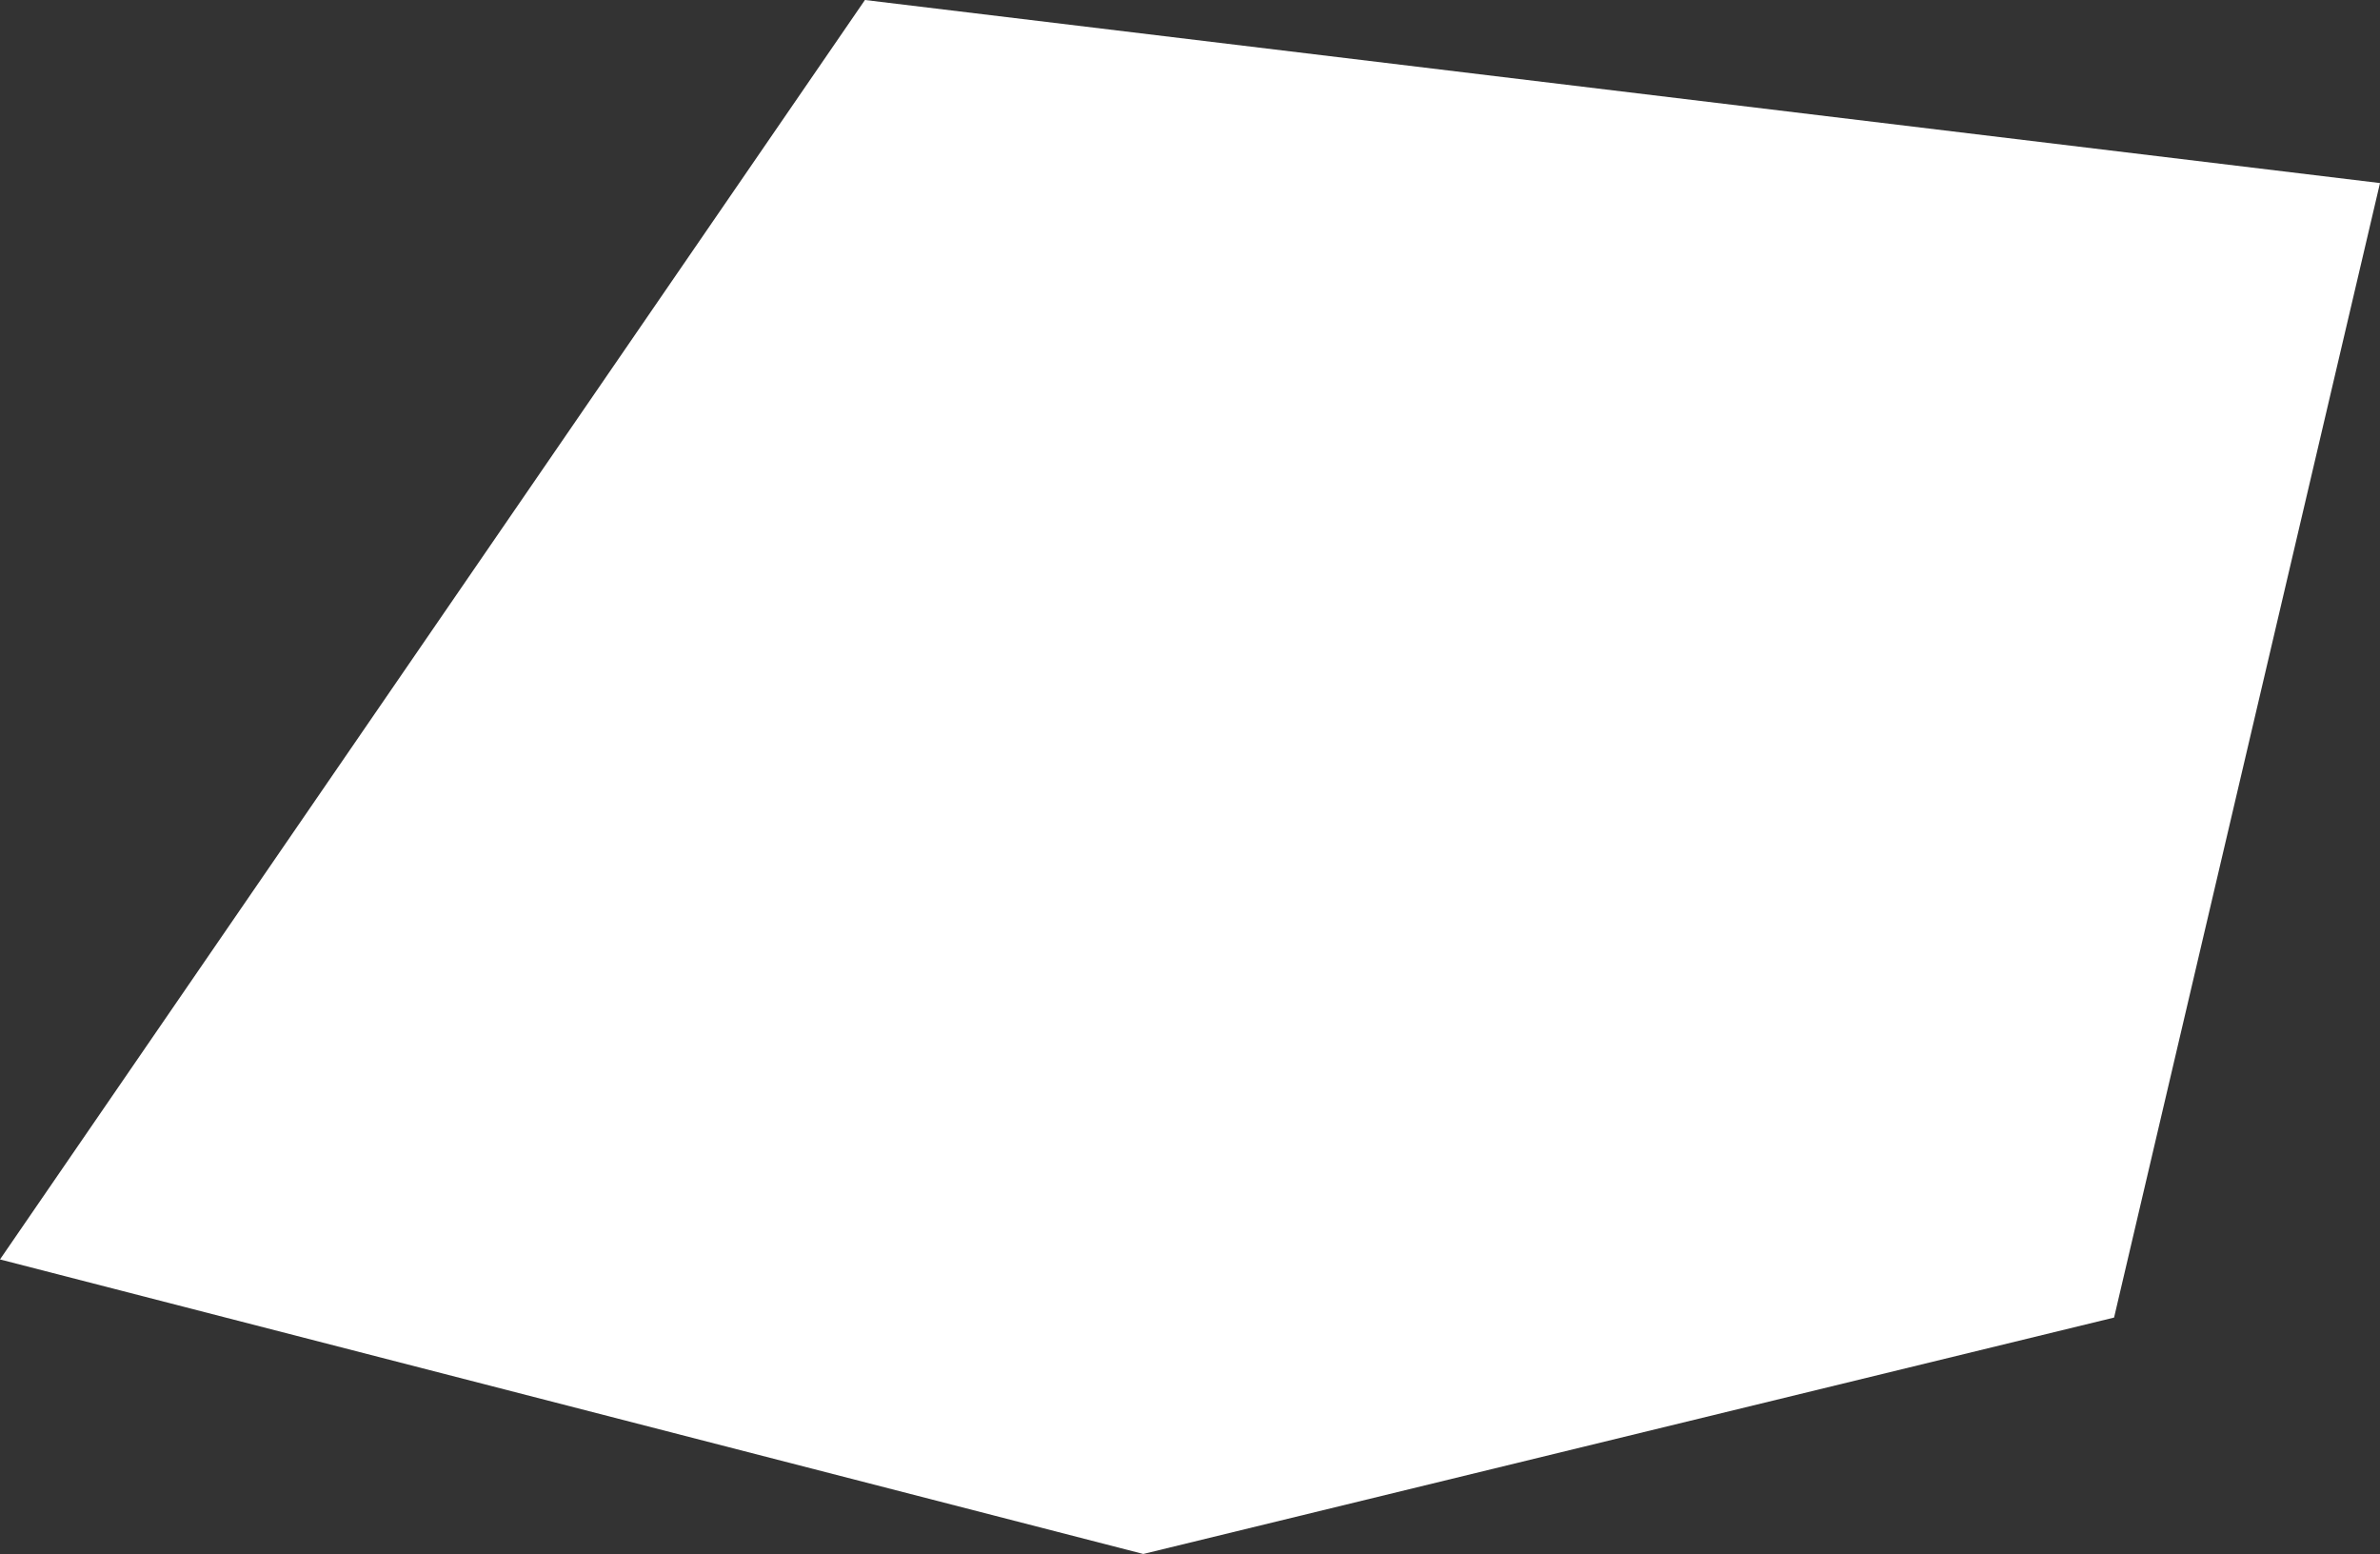 <svg xmlns="http://www.w3.org/2000/svg" width="695.711" height="454.152" viewBox="0 0 695.711 454.152">
  <rect x="0" y="0" width="695.711" height="454.152" fill="#333333" stroke="none"/>
  <path id="パス_77612" data-name="パス 77612" d="M10548.33-14736.085l-442.874-53.5-252.837,368.072,334.2,86.08,283.777-69.091Z" transform="translate(-9852.619 14789.583)" fill="#fff"/>
</svg>
